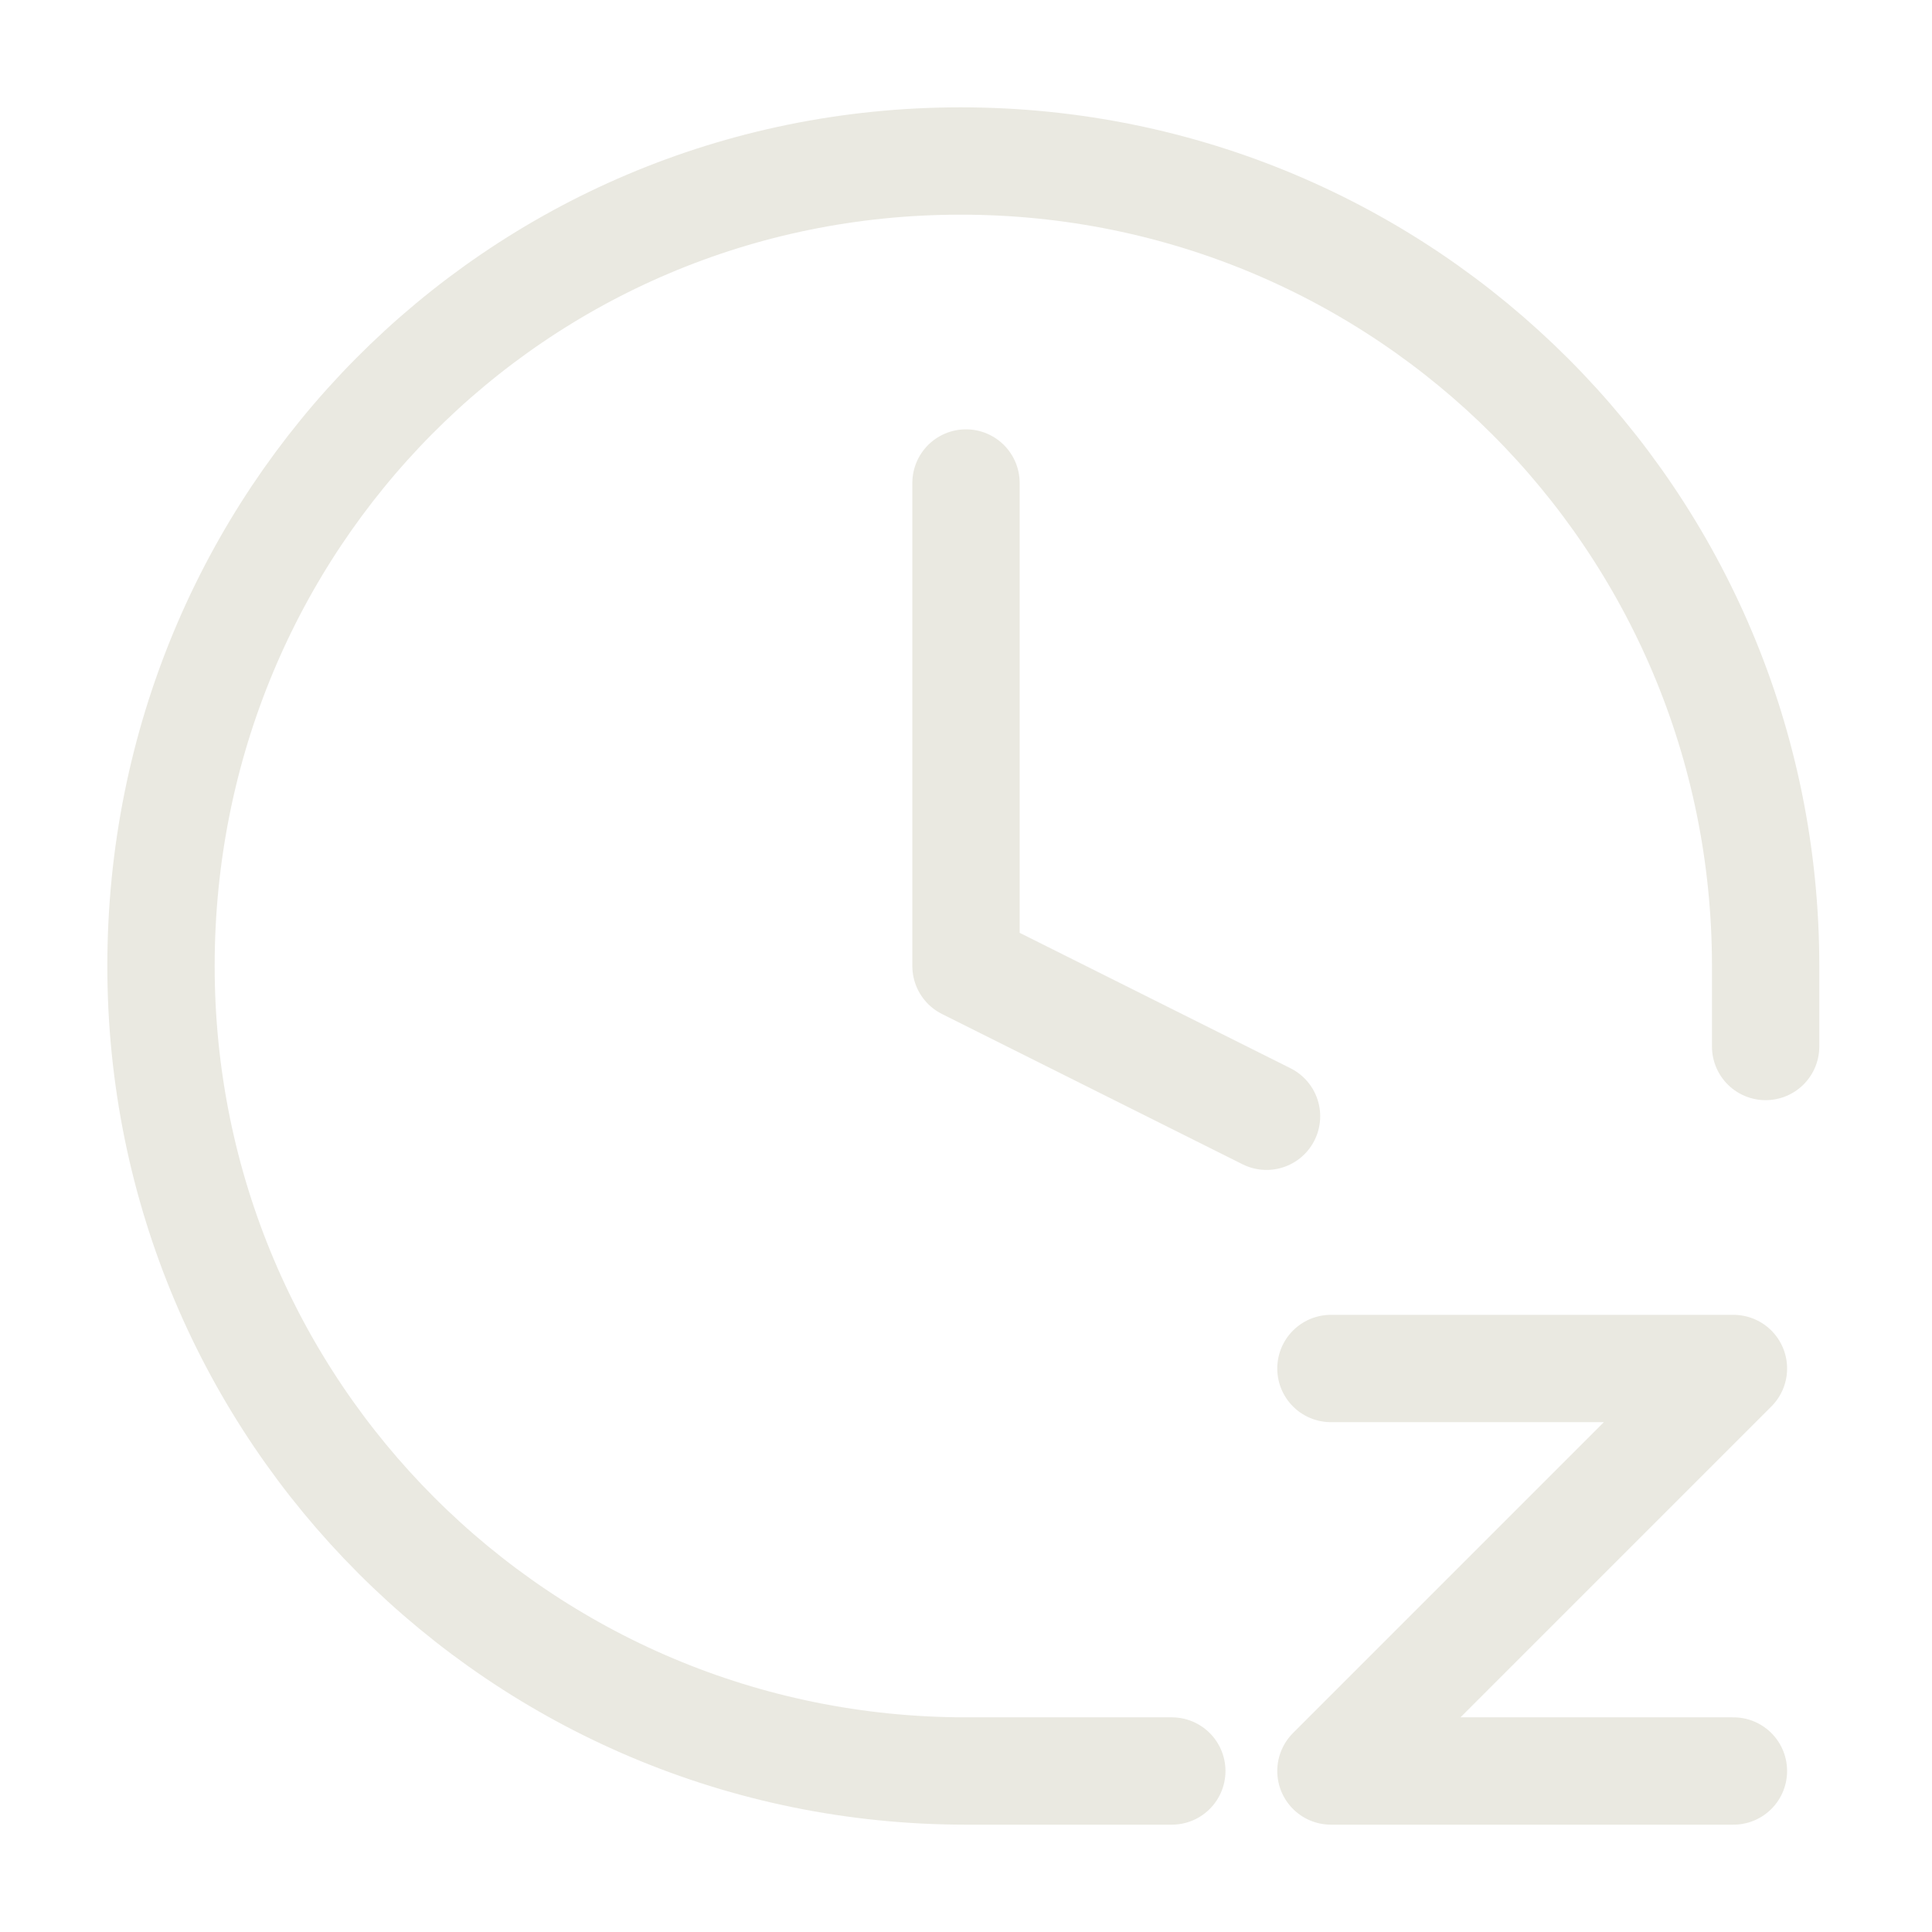 <?xml version="1.0" encoding="UTF-8"?>
<svg id="Capa_1" xmlns="http://www.w3.org/2000/svg" version="1.1" viewBox="0 0 36 36">
  <!-- Generator: Adobe Illustrator 29.8.1, SVG Export Plug-In . SVG Version: 2.1.1 Build 2)  -->
  <defs>
    <style>
      .st0 {
        fill: none;
        stroke: #eae9e1;
        stroke-linecap: round;
        stroke-linejoin: round;
        stroke-width: 2px;
      }
    </style>
  </defs>
  <path class="st0" d="M24.8,25.5h7.5l-7.5,7.5h7.5M32.9,19.5c0-.5,0-1,0-1.5,0-8.3-6.7-15-15-15S3,9.7,3,18s6.7,15,15,15,.5,0,.8,0c.3,0,.5,0,.8,0M18,9v9l5.6,2.8"/>
</svg>